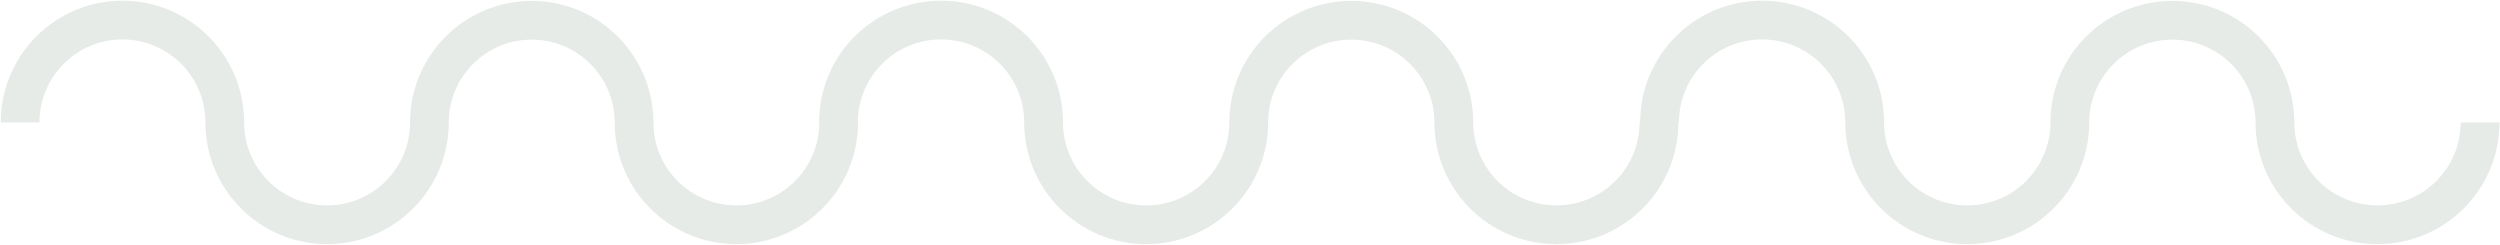 <svg width="2451" height="240" viewBox="0 0 2451 240" fill="none" xmlns="http://www.w3.org/2000/svg">
<path d="M841.227 120.009C841.227 185.925 787.815 239.343 721.932 239.343C656.048 239.343 602.745 186.033 602.637 120.215V120.009C602.528 75.172 566.154 38.851 521.299 38.851C476.444 38.851 440.07 75.172 439.962 120.009V120.215C439.853 186.033 386.485 239.343 320.667 239.343C254.848 239.343 201.372 185.925 201.372 120.009C201.372 75.074 164.954 38.645 120.034 38.645C75.114 38.645 38.697 75.074 38.697 120.009H0.739C0.739 54.104 54.14 0.675 120.034 0.675C185.928 0.675 239.329 54.104 239.329 120.009C239.329 164.954 275.736 201.373 320.667 201.373C365.598 201.373 401.896 165.063 402.004 120.215V120.009C402.113 54.202 455.47 0.881 521.299 0.881C587.129 0.881 640.486 54.202 640.594 120.009V120.215C640.703 165.063 677.066 201.373 721.932 201.373C766.798 201.373 803.269 164.954 803.269 120.009H841.227Z" fill="#003413" fill-opacity="0.1"/>
<path d="M1645.49 120.009C1645.49 185.925 1591.95 239.343 1525.91 239.343C1459.87 239.343 1406.44 186.033 1406.33 120.215V120.009C1406.22 75.172 1369.76 38.851 1324.8 38.851C1279.84 38.851 1243.38 75.172 1243.27 120.009V120.215C1243.16 186.033 1189.66 239.343 1123.69 239.343C1057.71 239.343 1004.11 185.925 1004.11 120.009C1004.11 75.074 967.606 38.645 922.579 38.645C877.552 38.645 841.048 75.074 841.048 120.009H803C803 54.104 856.528 0.675 922.579 0.675C988.63 0.675 1042.16 54.104 1042.16 120.009C1042.16 164.954 1078.65 201.373 1123.69 201.373C1168.73 201.373 1205.11 165.063 1205.22 120.215V120.009C1205.33 54.202 1258.81 0.881 1324.8 0.881C1390.78 0.881 1444.27 54.202 1444.38 120.009V120.215C1444.49 165.063 1480.94 201.373 1525.91 201.373C1570.88 201.373 1607.44 164.954 1607.44 120.009H1645.49Z" fill="#003413" fill-opacity="0.1"/>
<path d="M2450.49 120.009C2450.49 185.925 2396.95 239.343 2330.91 239.343C2264.87 239.343 2211.44 186.033 2211.33 120.215V120.009C2211.22 75.172 2174.76 38.851 2129.8 38.851C2084.84 38.851 2048.38 75.172 2048.27 120.009V120.215C2048.16 186.033 1994.66 239.343 1928.69 239.343C1862.71 239.343 1809.11 185.925 1809.11 120.009C1809.11 75.074 1772.61 38.645 1727.58 38.645C1682.55 38.645 1646.05 75.074 1646.05 120.009H1608C1608 54.104 1661.53 0.675 1727.58 0.675C1793.63 0.675 1847.16 54.104 1847.16 120.009C1847.16 164.954 1883.65 201.373 1928.69 201.373C1973.73 201.373 2010.11 165.063 2010.22 120.215V120.009C2010.33 54.202 2063.81 0.881 2129.8 0.881C2195.78 0.881 2249.27 54.202 2249.38 120.009V120.215C2249.49 165.063 2285.94 201.373 2330.91 201.373C2375.88 201.373 2412.44 164.954 2412.44 120.009H2450.49Z" fill="#003413" fill-opacity="0.1"/>
</svg>
